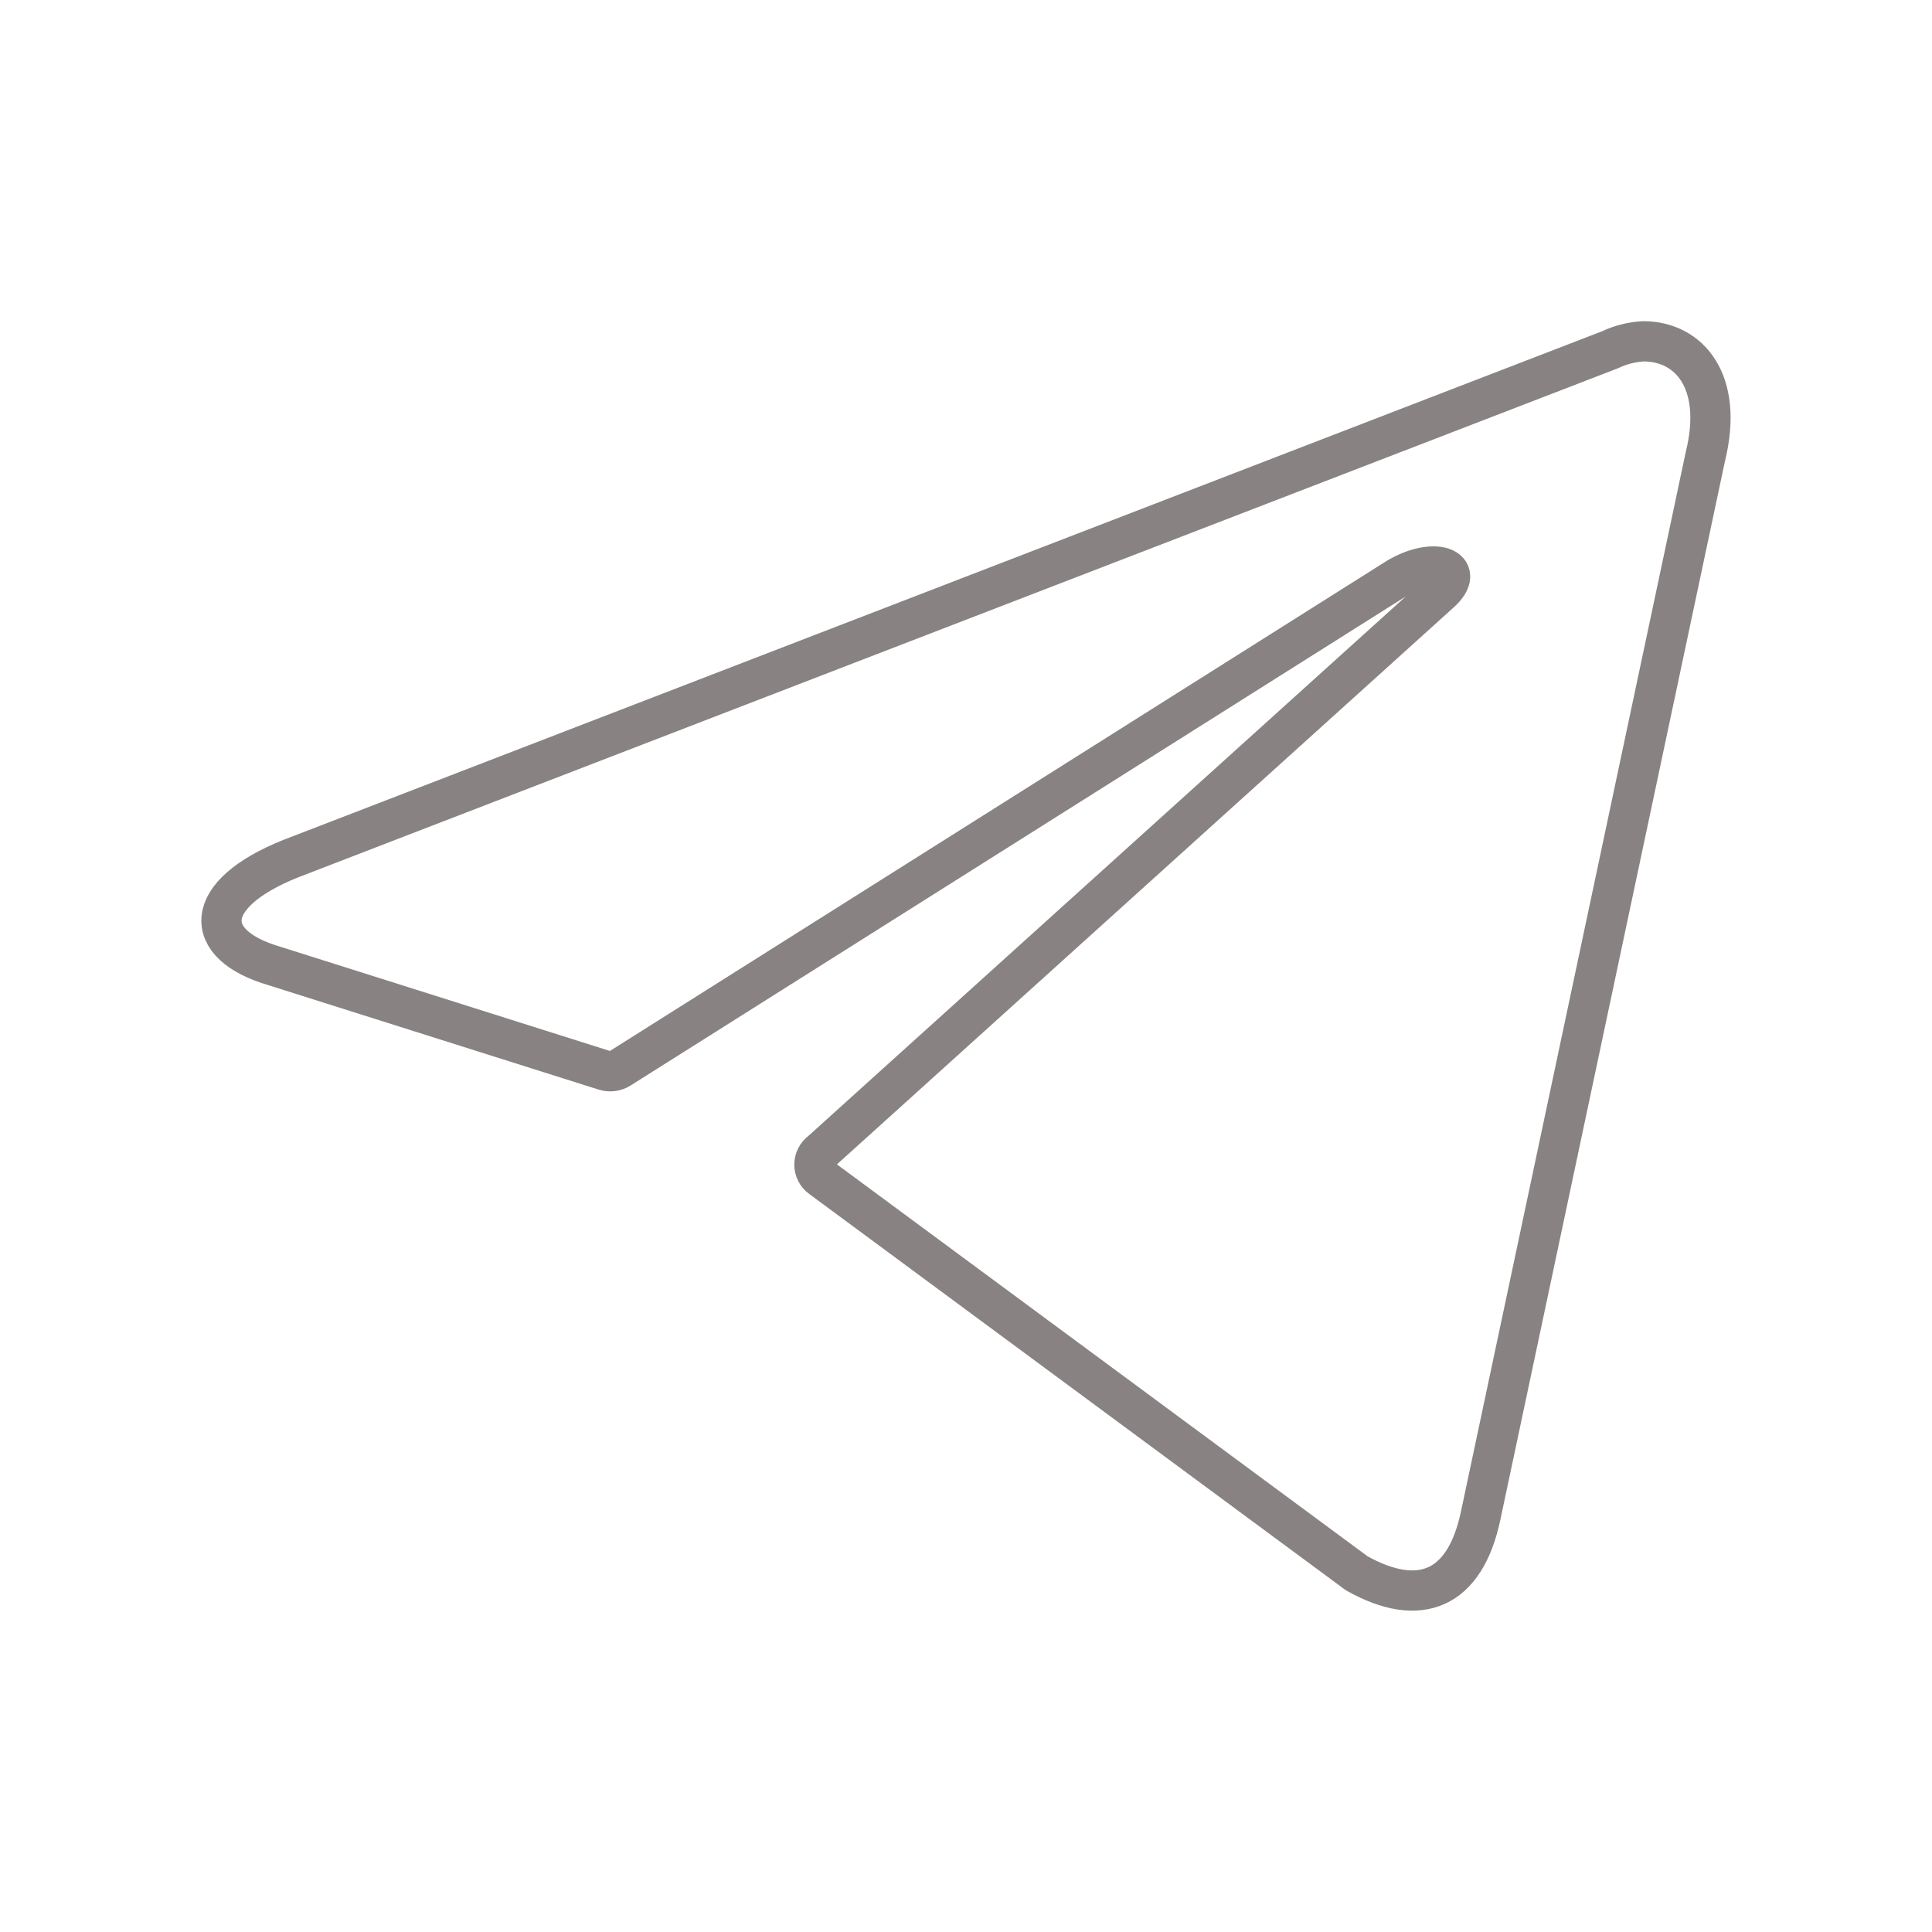 <?xml version="1.0" encoding="UTF-8"?> <svg xmlns="http://www.w3.org/2000/svg" width="24" height="24" viewBox="0 0 24 24" fill="none"><path d="M20.415 4.24C20.985 4.24 21.415 4.74 21.185 5.67L18.395 18.82C18.2 19.755 17.635 19.98 16.855 19.545L10.2 14.63C10.174 14.612 10.153 14.587 10.139 14.559C10.124 14.531 10.117 14.499 10.117 14.468C10.117 14.436 10.124 14.405 10.139 14.376C10.153 14.348 10.174 14.324 10.2 14.305L17.885 7.365C18.235 7.055 17.81 6.905 17.35 7.185L7.705 13.27C7.676 13.289 7.643 13.302 7.608 13.306C7.573 13.31 7.538 13.306 7.505 13.295L3.41 12C2.5 11.735 2.5 11.11 3.615 10.665L20 4.345C20.13 4.283 20.271 4.248 20.415 4.24Z" stroke="#898282" stroke-width="0.5" stroke-linecap="round" stroke-linejoin="round"></path></svg> 